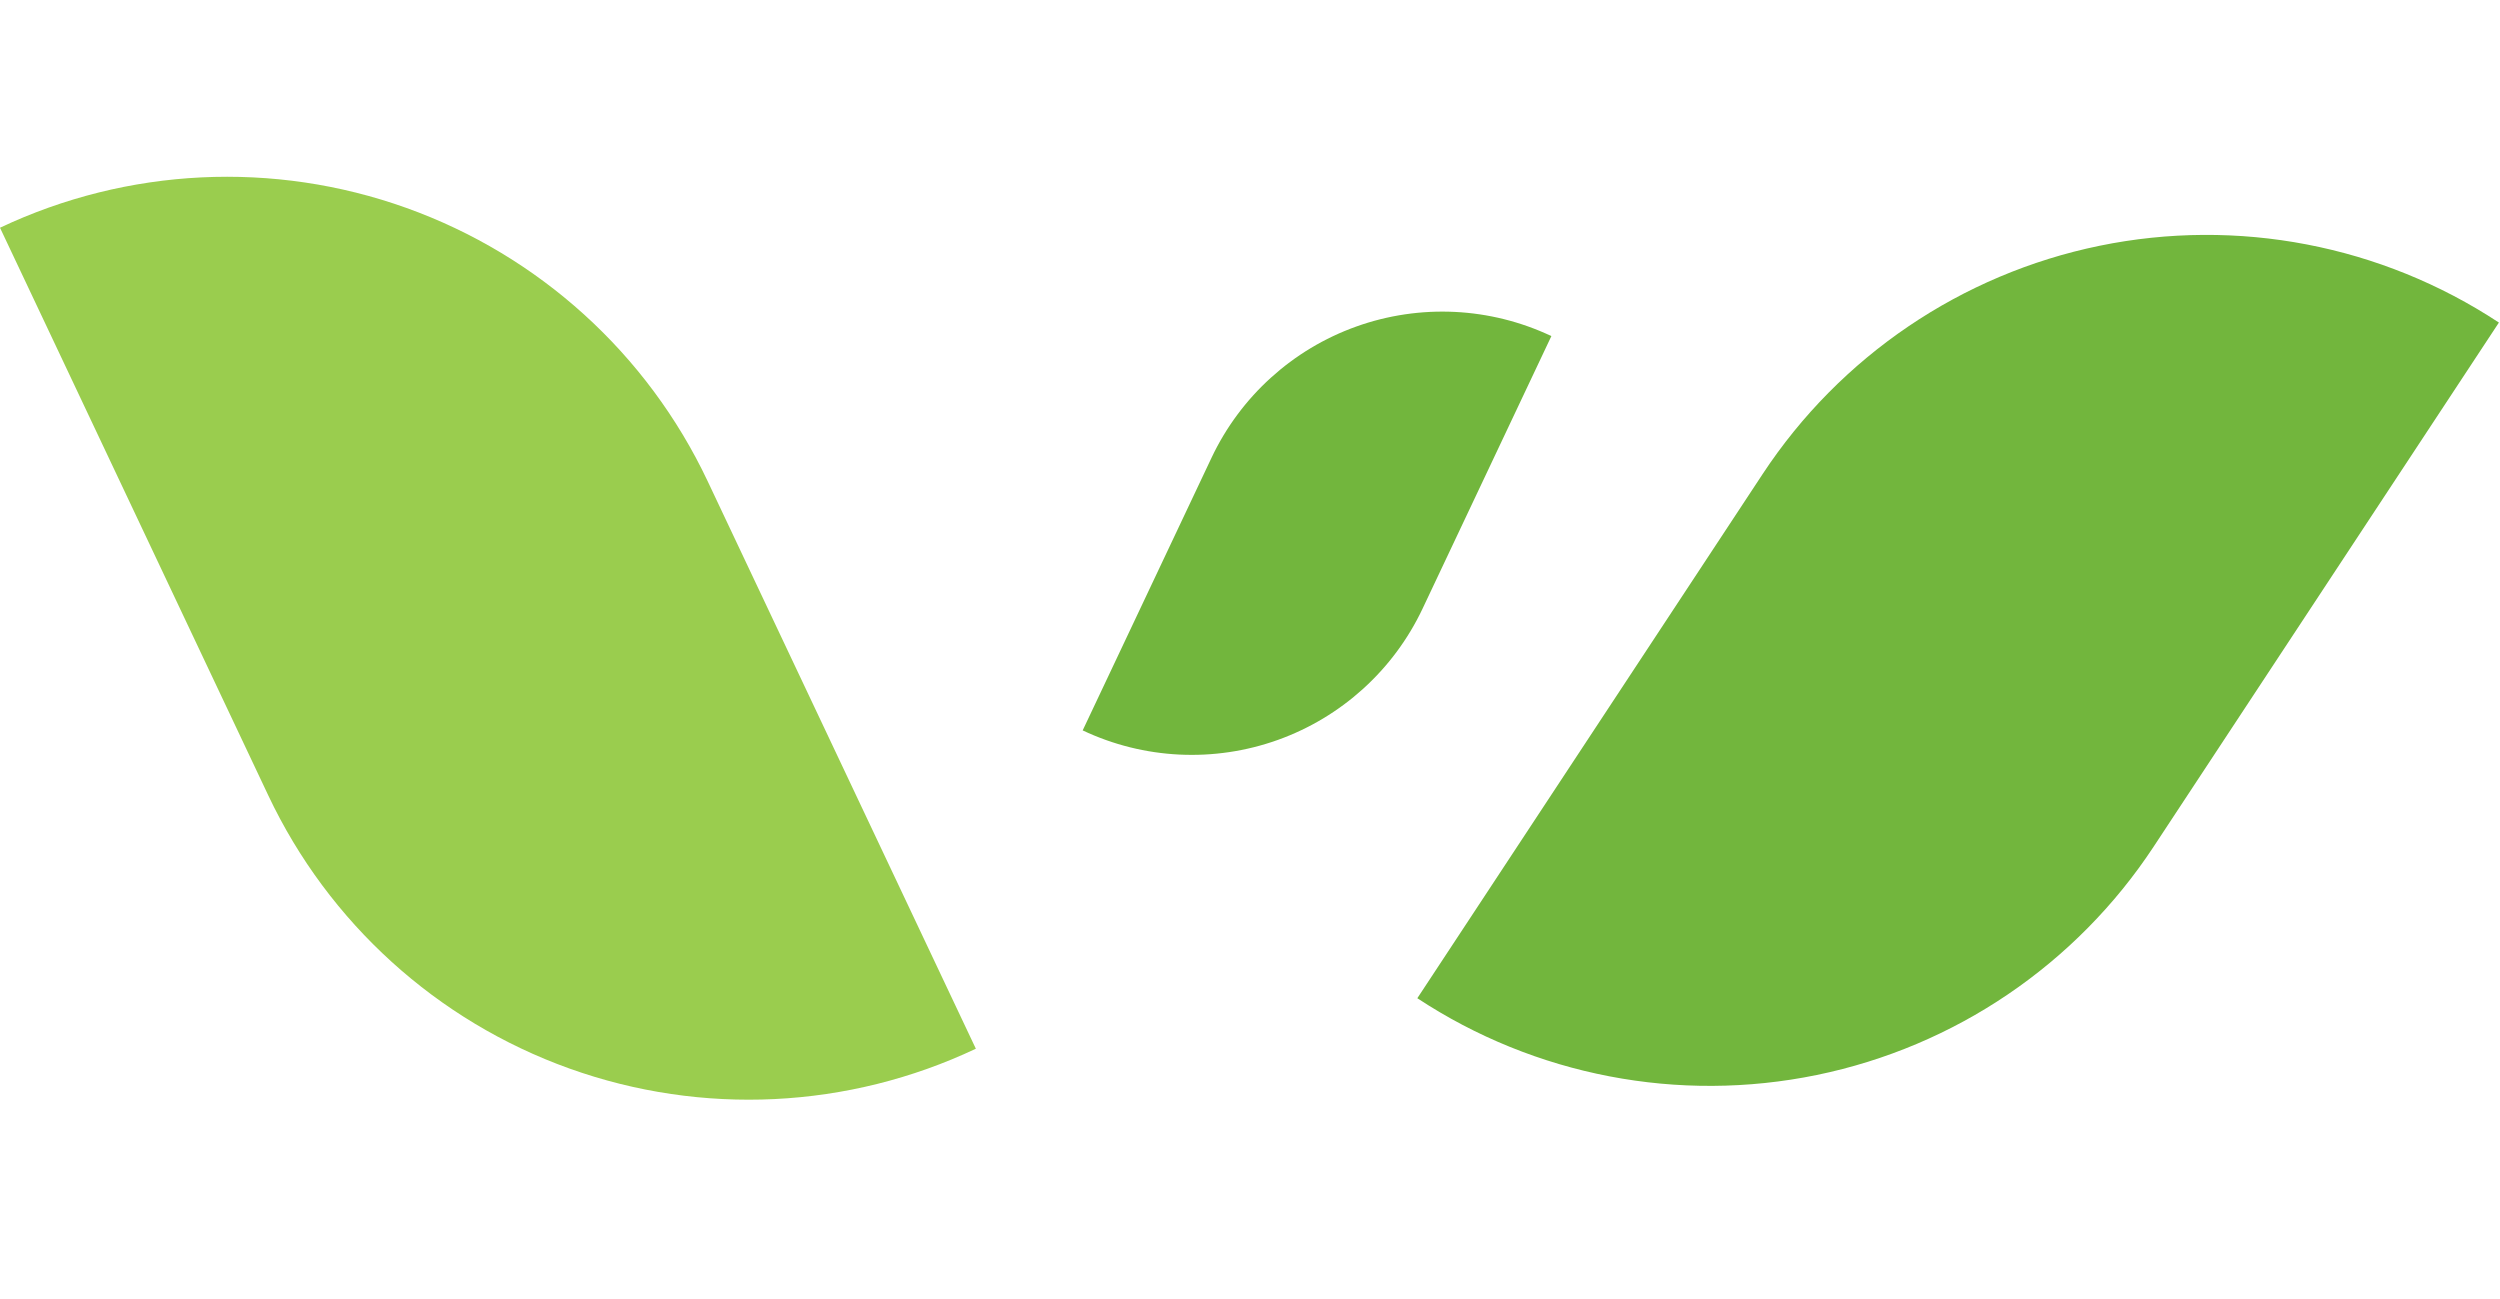 <svg xmlns="http://www.w3.org/2000/svg" width="254" height="132" viewBox="0 0 254 132" fill="none"><path d="M144 101.419L179.088 48.158C186.967 36.199 199.274 27.859 213.302 24.973C227.33 22.088 241.93 24.893 253.889 32.772L218.802 86.033C210.923 97.993 198.616 106.333 184.588 109.218C170.56 112.104 155.96 109.298 144 101.419V101.419Z" fill="#72B63D"></path><path d="M0 23.137C12.948 17.018 27.798 16.293 41.281 21.122C54.764 25.951 65.776 35.938 71.896 48.886L99.147 106.551C86.199 112.671 71.35 113.396 57.867 108.567C44.384 103.738 33.371 93.75 27.252 80.802L0 23.137Z" fill="#9ACD4E"></path><path d="M157.62 34.146C151.401 31.207 144.269 30.859 137.793 33.178C131.317 35.497 126.028 40.294 123.089 46.513L110 74.209C116.219 77.148 123.351 77.496 129.827 75.177C136.302 72.858 141.592 68.061 144.531 61.842L157.62 34.146Z" fill="#72B63D"></path></svg>